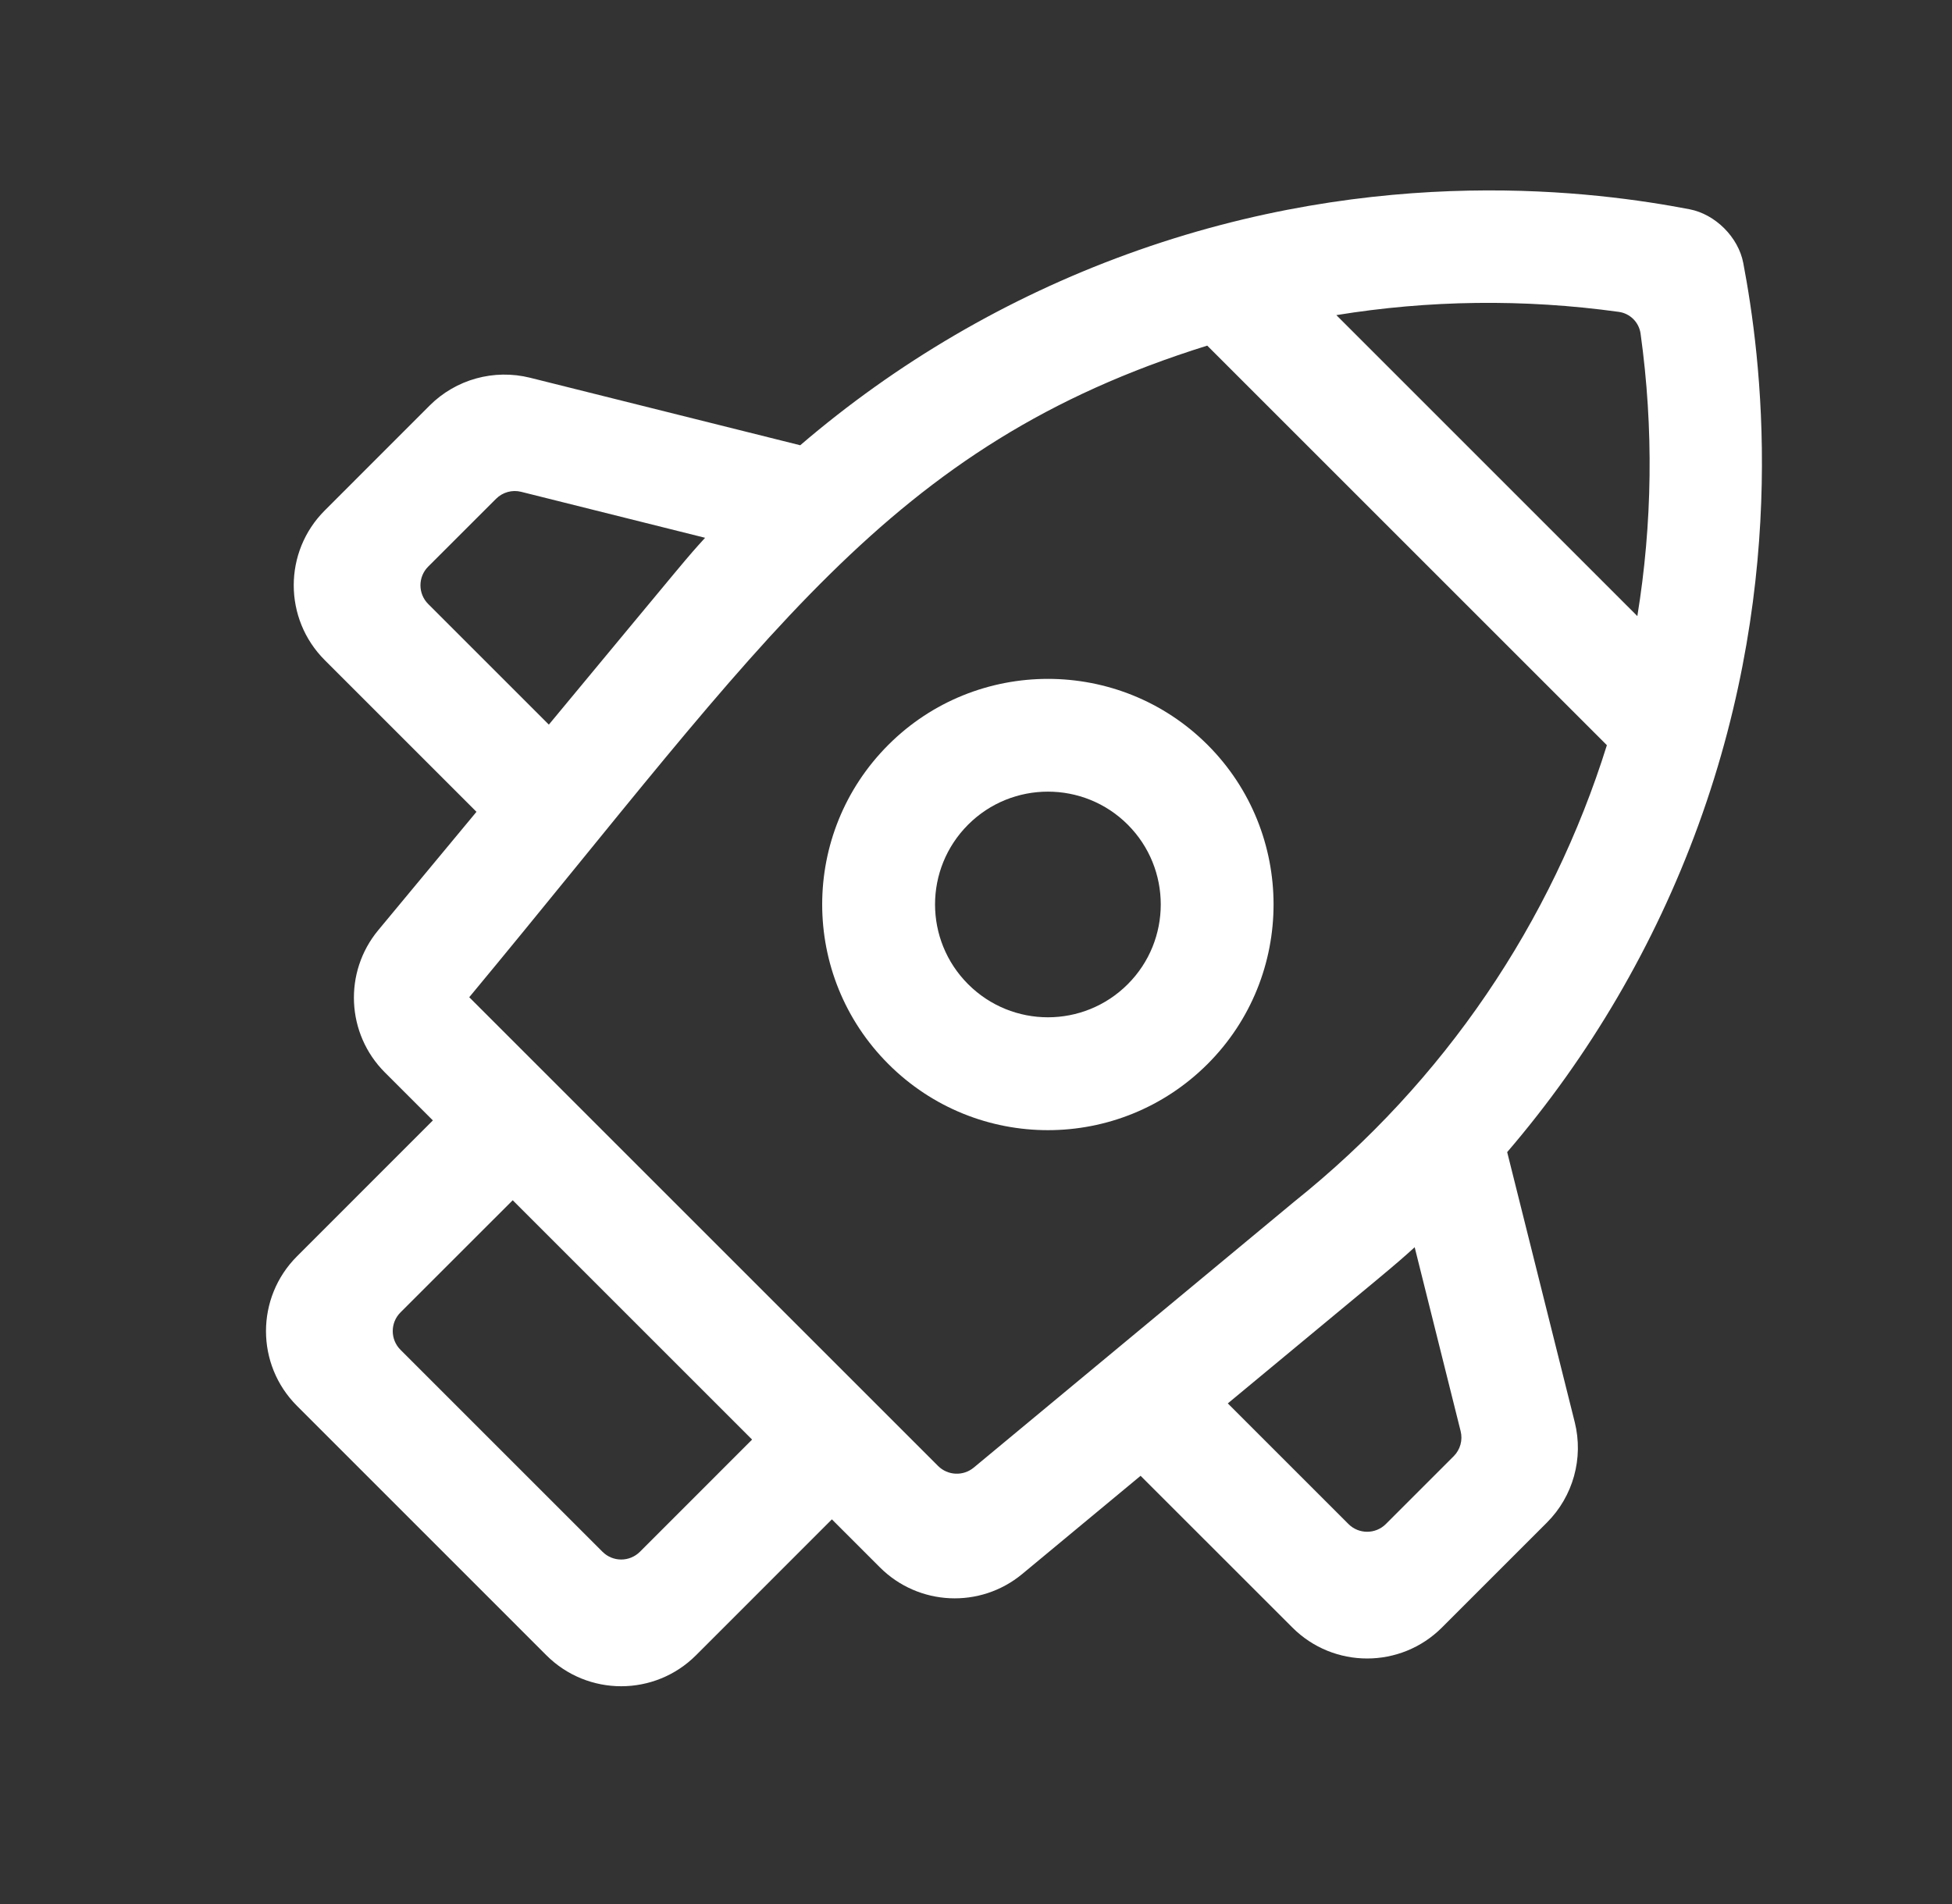 <svg width="41" height="40" viewBox="0 0 41 40" fill="none" xmlns="http://www.w3.org/2000/svg">
<rect x="0" y="0" width="41" height="40" fill="#333333" stroke="none"/>
<path d="M36.616 5.526C36.513 4.983 36.029 4.5 35.486 4.396C33.562 4.028 28.987 3.405 23.674 5.341C21.152 6.259 18.828 7.622 16.808 9.354L11.135 7.936C10.377 7.747 9.576 7.968 9.024 8.52L6.82 10.725C5.953 11.592 5.953 12.999 6.82 13.867L10.008 17.055L7.946 19.54C7.213 20.423 7.273 21.719 8.084 22.53L9.092 23.538L6.238 26.393C5.37 27.261 5.37 28.668 6.238 29.535L11.476 34.774C12.344 35.642 13.751 35.642 14.619 34.774L17.473 31.919L18.481 32.927C19.293 33.739 20.589 33.799 21.472 33.066L23.957 31.004L27.145 34.191C28.012 35.059 29.419 35.059 30.287 34.191L32.491 31.987C33.043 31.435 33.265 30.634 33.076 29.877L31.657 24.204C33.389 22.183 34.752 19.86 35.671 17.338C37.598 12.049 36.982 7.454 36.616 5.526ZM13.441 32.6C13.223 32.817 12.872 32.817 12.655 32.6L8.412 28.357C8.195 28.14 8.195 27.788 8.412 27.571L10.769 25.215L15.797 30.243L13.441 32.6ZM34.002 6.552C34.24 6.585 34.426 6.772 34.459 7.01C34.737 9.01 34.706 11.007 34.391 12.943L28.069 6.62C30.005 6.305 32.002 6.275 34.002 6.552ZM8.994 12.689C8.777 12.472 8.777 12.12 8.994 11.903L10.419 10.479C10.557 10.341 10.757 10.285 10.946 10.332L14.81 11.298C14.398 11.752 14.554 11.575 11.528 15.223L8.994 12.689ZM9.856 20.95C16.113 13.41 18.624 9.362 25.357 7.261L33.751 15.655C32.594 19.362 30.349 22.714 27.183 25.246L20.452 30.832C20.231 31.015 19.907 31 19.704 30.798L9.856 20.95ZM29.109 32.017C28.892 32.234 28.54 32.234 28.323 32.017L25.789 29.483C29.305 26.567 29.254 26.619 29.714 26.202L30.679 30.065C30.727 30.255 30.671 30.455 30.533 30.593L29.109 32.017Z" fill="white"/>
<path d="M18.659 15.648C16.806 17.501 16.806 20.5 18.659 22.353C20.511 24.206 23.51 24.206 25.364 22.353C27.212 20.505 27.212 17.497 25.364 15.648C23.515 13.8 20.507 13.8 18.659 15.648ZM23.687 20.677C22.761 21.603 21.262 21.603 20.335 20.677C19.408 19.75 19.408 18.251 20.335 17.324C21.259 16.4 22.763 16.4 23.687 17.324C24.612 18.249 24.612 19.753 23.687 20.677Z" fill="white"/>
</svg>
